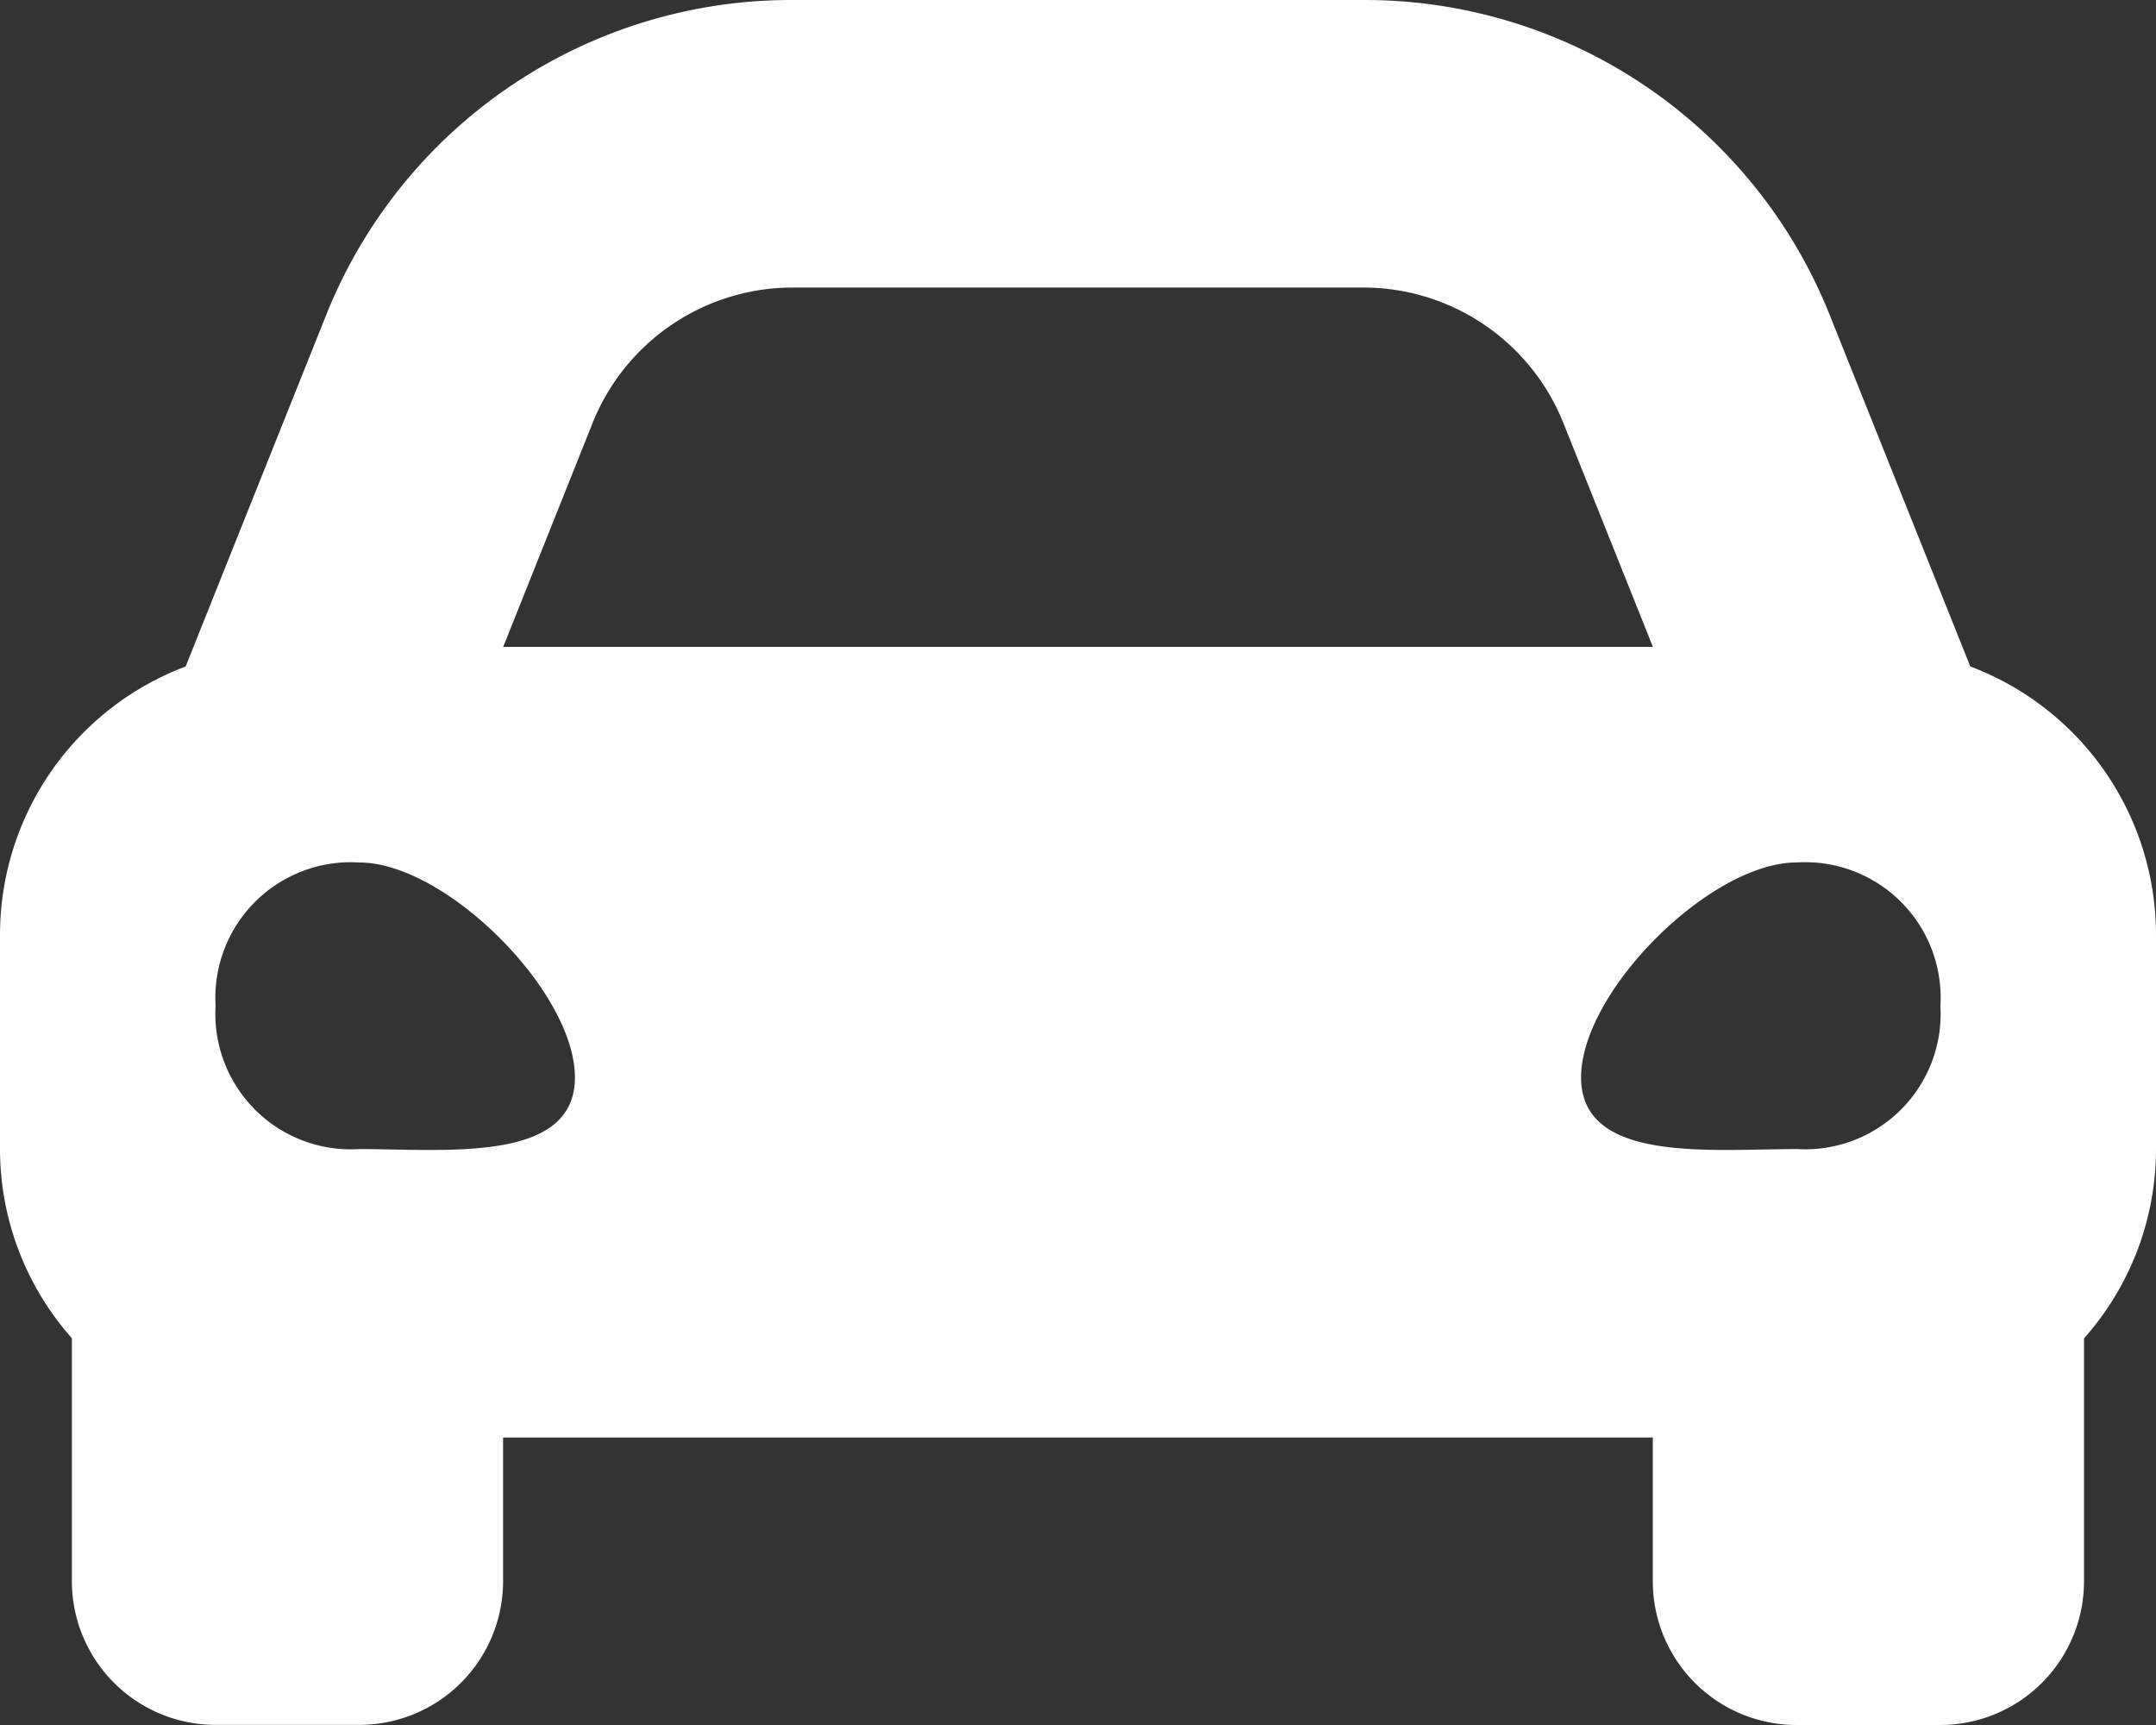 <?xml version="1.0" encoding="UTF-8"?>
<svg xmlns="http://www.w3.org/2000/svg" width="58.883" height="47.106" viewBox="0 0 58.883 47.106">
  <rect x="0" y="0" width="58.883" height="47.106" fill="#333333" stroke="none"/>
  <g id="_2" data-name="2" transform="translate(-279.047 -561.087)">
    <path id="Icon_awesome-car-alt" data-name="Icon awesome-car-alt" d="M53.811,22.7l-1.379-3.447-2.445-6.113A13.672,13.672,0,0,0,37.231,4.5H21.652A13.674,13.674,0,0,0,8.895,13.136L6.45,19.249,5.071,22.7A7.834,7.834,0,0,0,0,30.016V35.9a7.787,7.787,0,0,0,1.963,5.144v6.633a3.926,3.926,0,0,0,3.926,3.926H9.814a3.926,3.926,0,0,0,3.926-3.926V43.755h31.4v3.925a3.926,3.926,0,0,0,3.925,3.926h3.926a3.926,3.926,0,0,0,3.926-3.926V41.048A7.782,7.782,0,0,0,58.883,35.9V30.016A7.834,7.834,0,0,0,53.811,22.7ZM16.184,16.052a5.889,5.889,0,0,1,5.467-3.7H37.231a5.889,5.889,0,0,1,5.467,3.7l2.445,6.113h-31.4ZM9.814,35.879a3.7,3.7,0,0,1-3.926-3.913,3.7,3.7,0,0,1,3.926-3.913c2.355,0,5.888,3.522,5.888,5.87S12.169,35.879,9.814,35.879Zm39.255,0c-2.355,0-5.888.391-5.888-1.957s3.533-5.87,5.888-5.87a3.7,3.7,0,0,1,3.926,3.913,3.7,3.7,0,0,1-3.926,3.913Z" transform="translate(279.047 556.587)" fill="#fff"></path>
  </g>
</svg>
